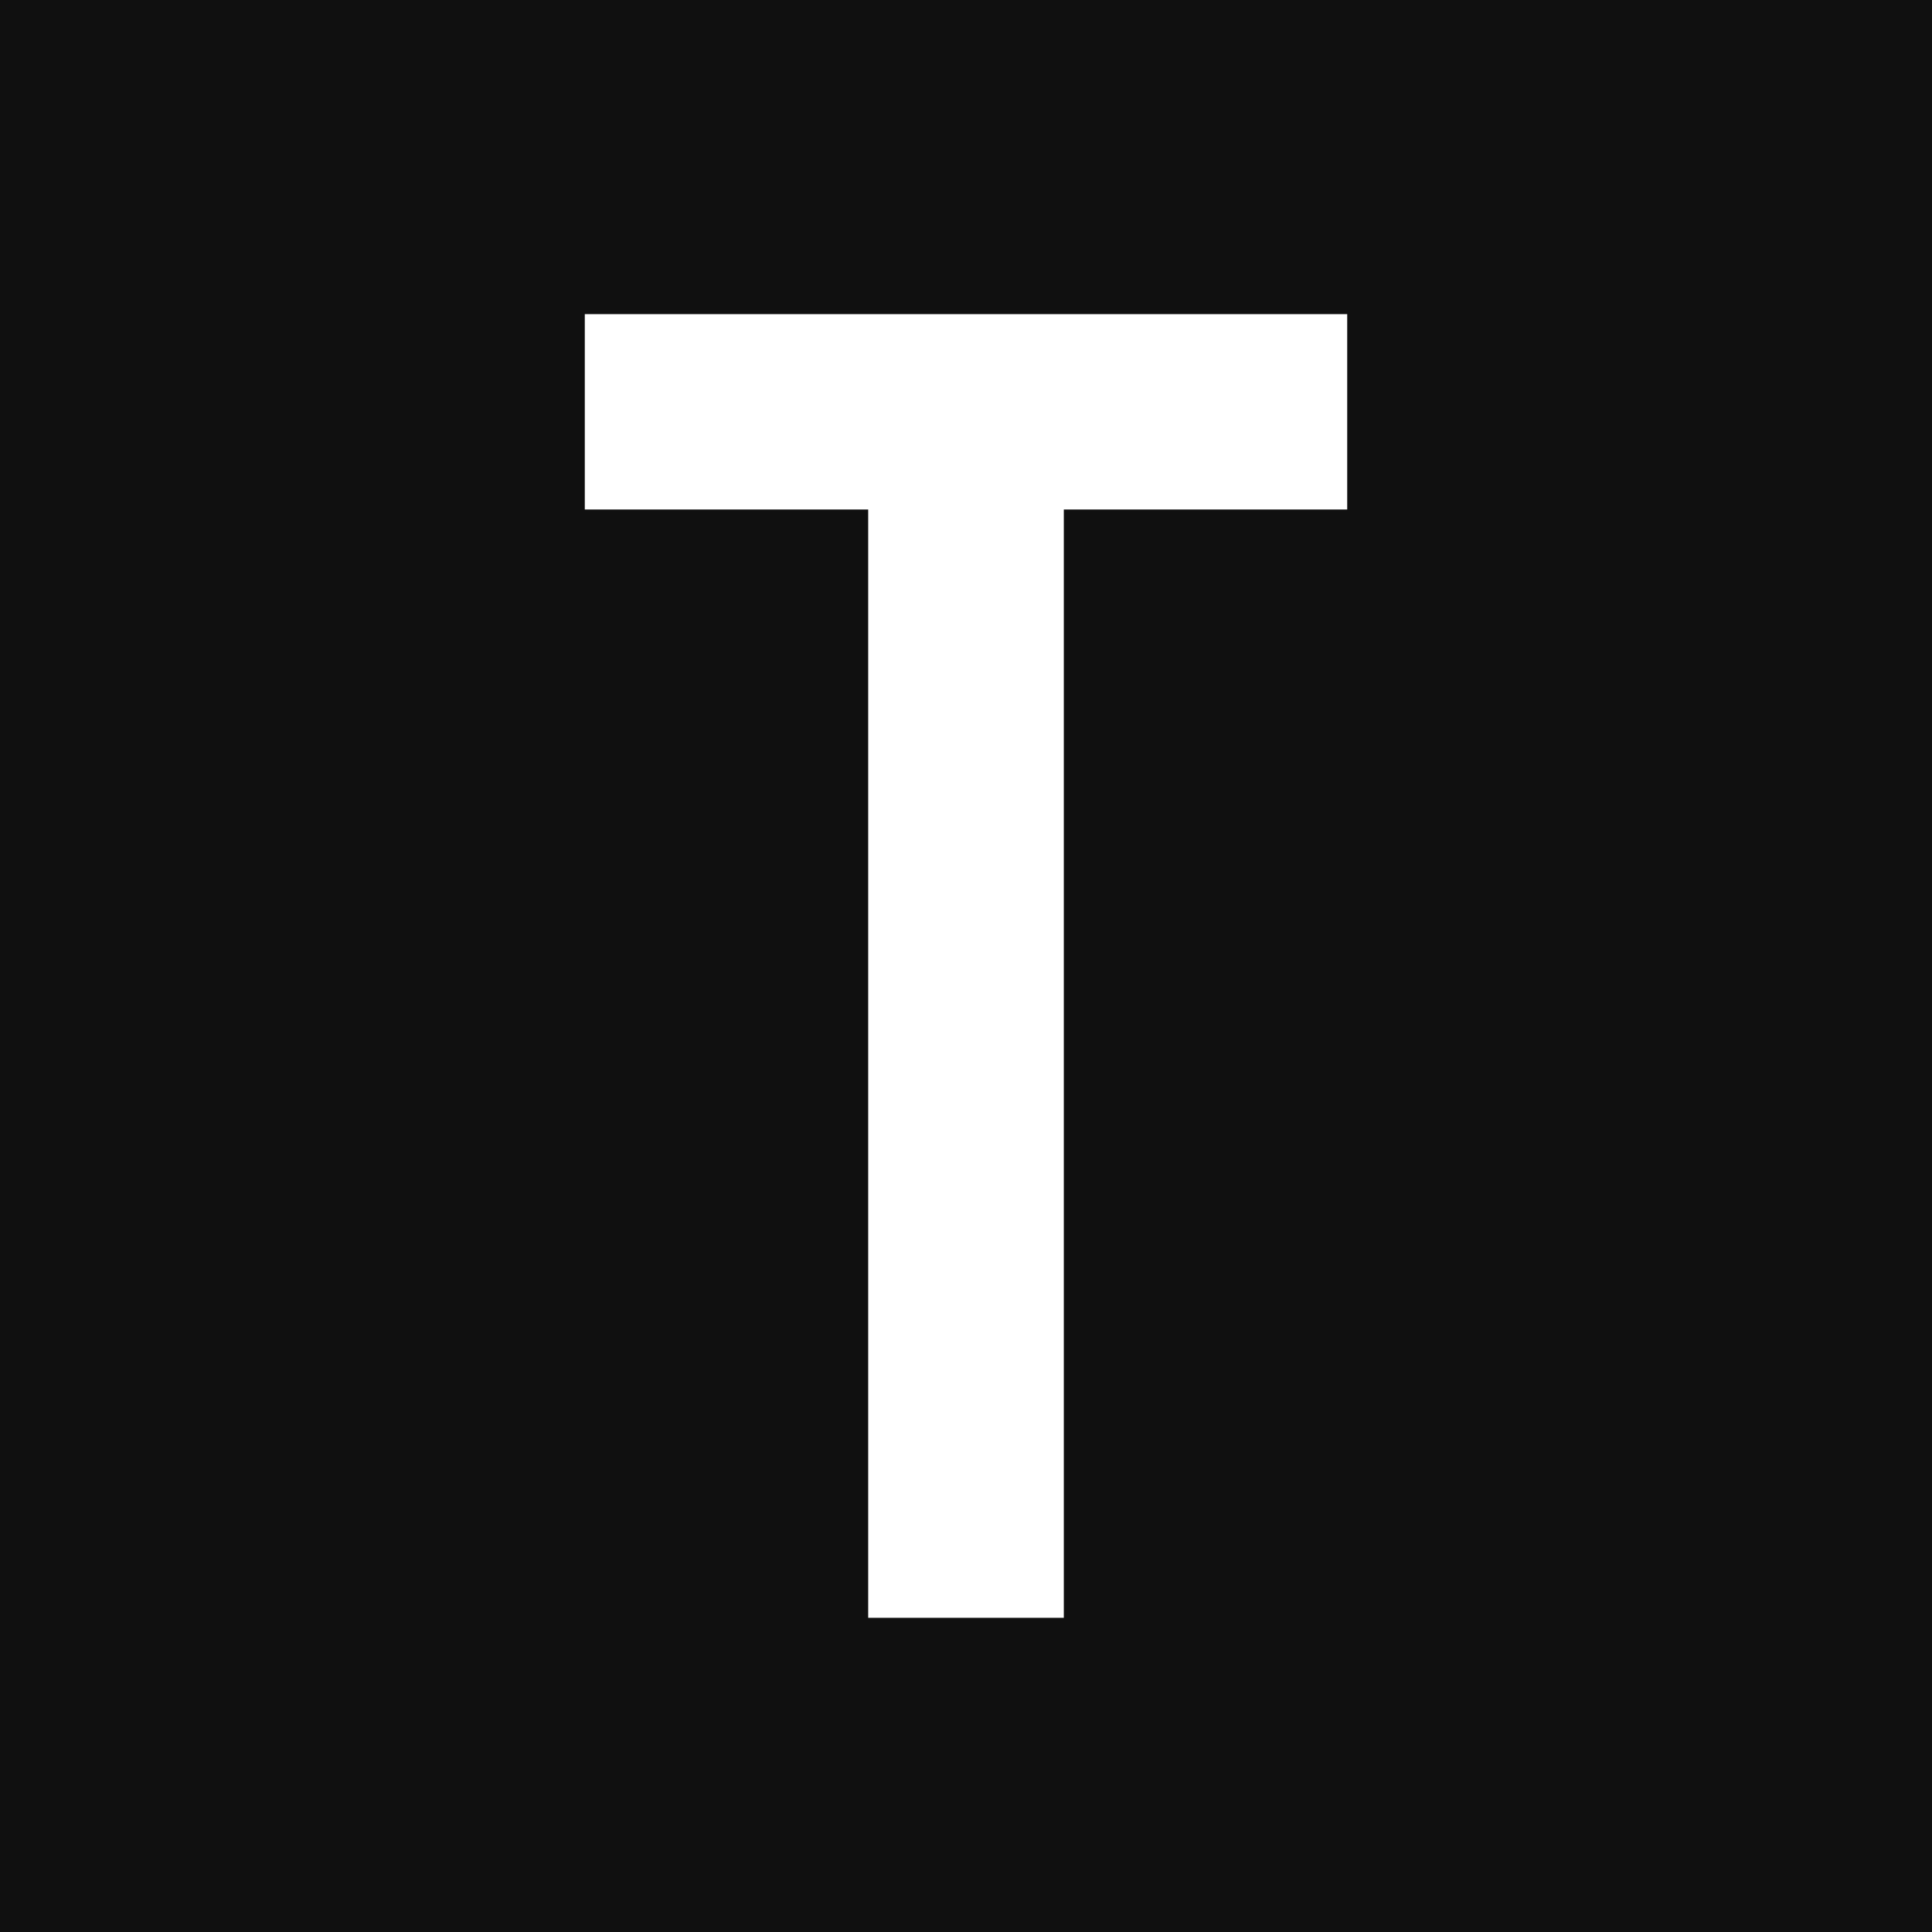 <svg xmlns="http://www.w3.org/2000/svg" xmlns:xlink="http://www.w3.org/1999/xlink" width="32" height="32" viewBox="0 0 32 32"><rect x="0" y="0" width="32" height="32" fill="#808080" stroke="none"/><defs><clipPath id="b"><rect width="32" height="32"/></clipPath></defs><g id="a" clip-path="url(#b)"><rect width="32" height="32" fill="#fff"/><rect width="32" height="32" fill="#101010"/><path d="M-3948.306,1567.593v-18.357H-3953V1546h12.628v3.236h-4.694v18.357Z" transform="translate(3962.686 -1540.797)" fill="#fff" stroke="rgba(0,0,0,0)" stroke-miterlimit="10" stroke-width="1"/></g></svg>
